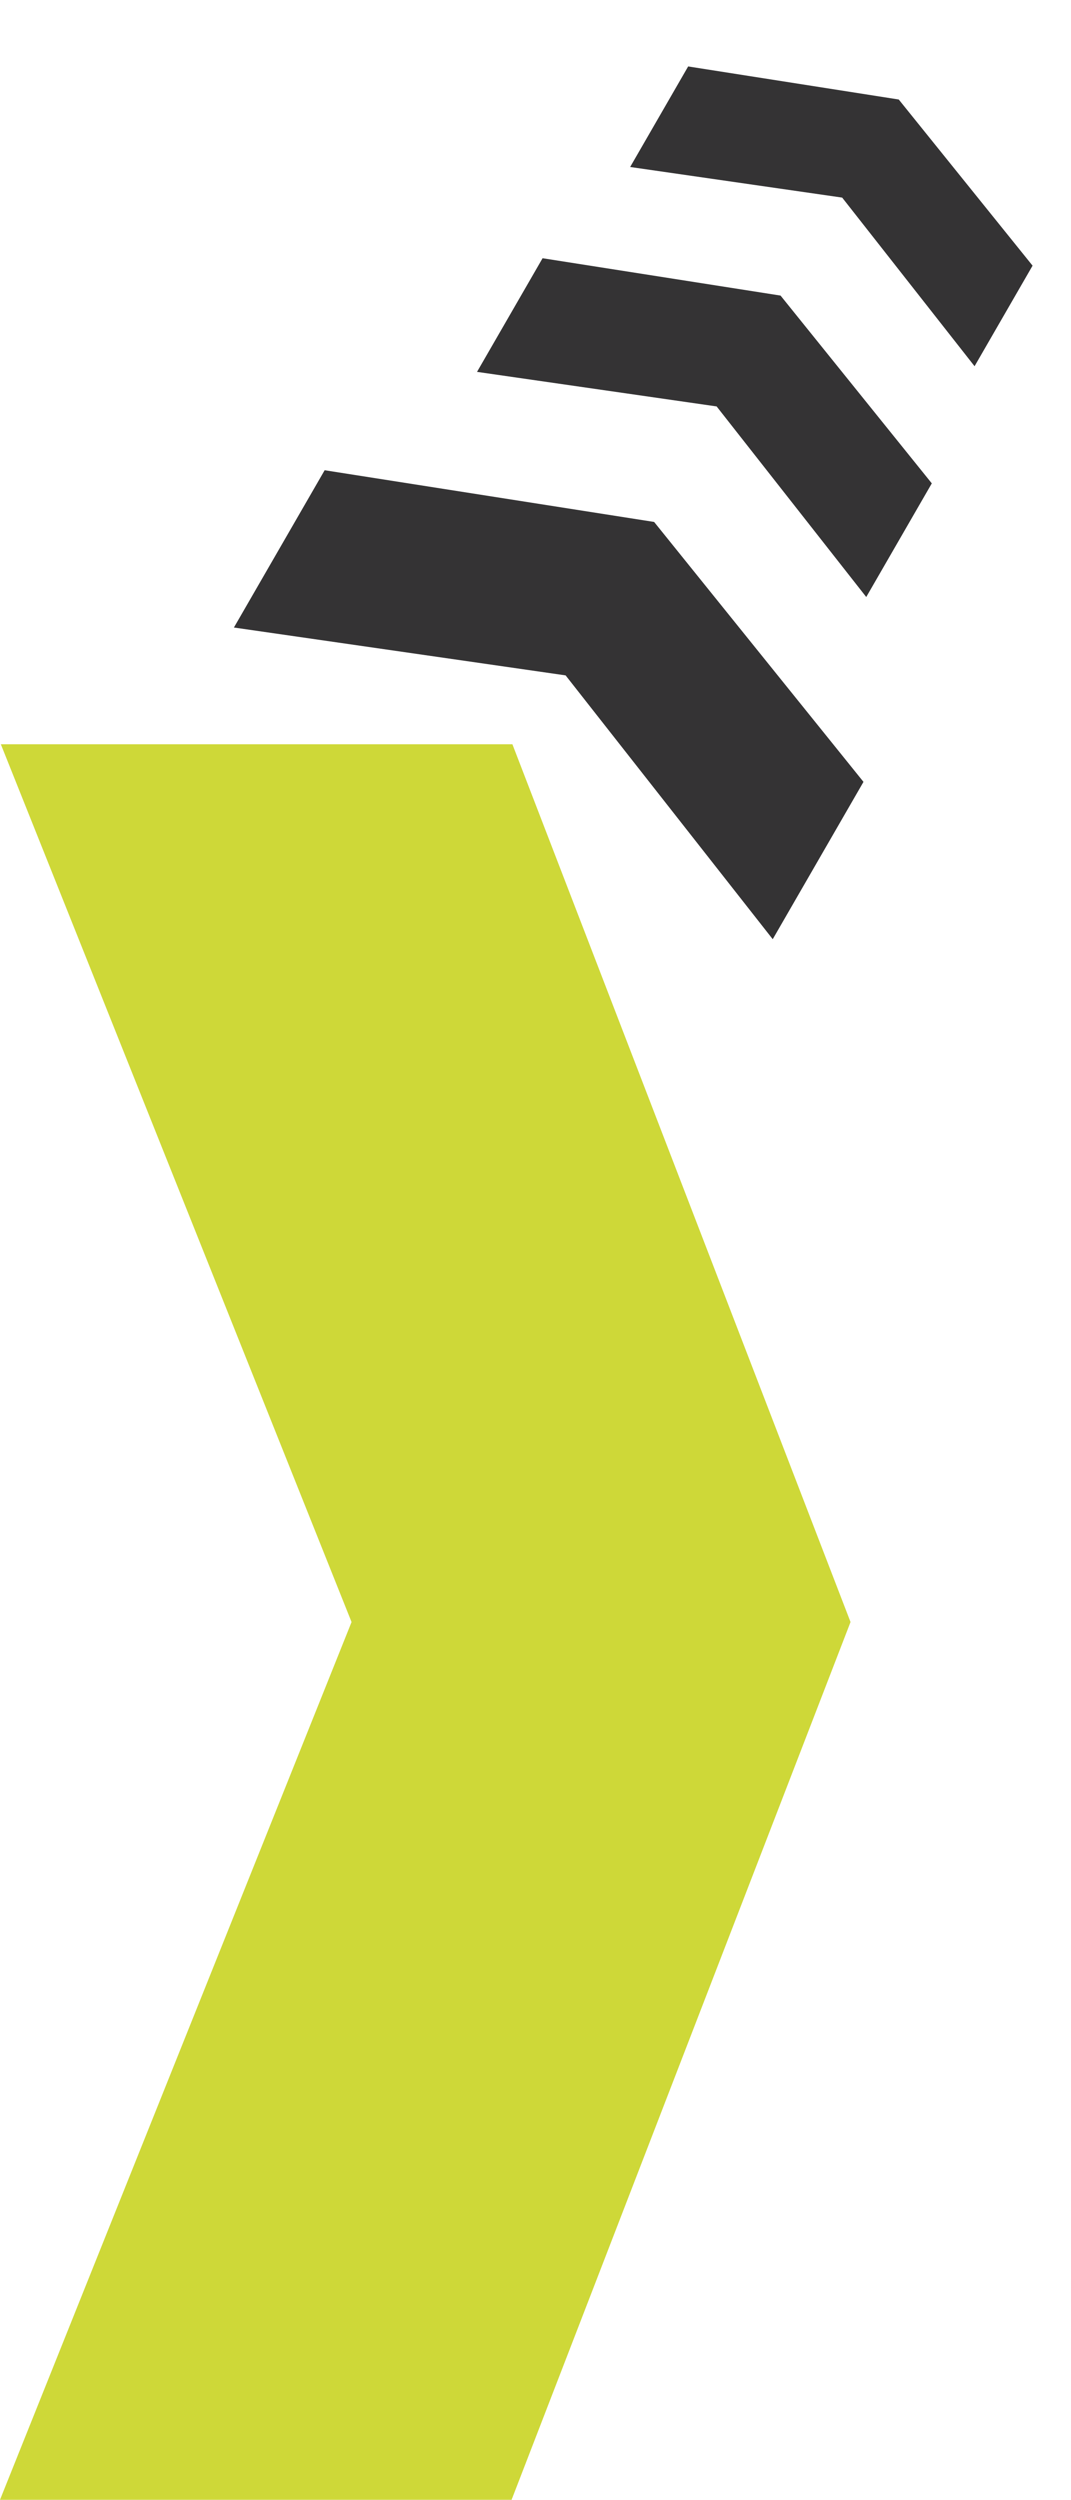 <svg xmlns="http://www.w3.org/2000/svg" width="65.99" height="153.904" viewBox="0 0 65.99 153.904"><g id="Group_2" data-name="Group 2" transform="translate(-999.519 -3399.245)"><path id="Path_21" data-name="Path 21" d="M38.346.018,19.173,7.685,0,0V11.184l19.173,7.409L38.346,11.2Z" transform="translate(1047.131 3457.068) rotate(-150)" fill="#343334"></path><path id="Path_34" data-name="Path 34" d="M27.7.013,13.85,5.552,0,0V8.079l13.851,5.353L27.7,8.092Z" transform="translate(1052.893 3436.001) rotate(-150)" fill="#343334"></path><path id="Path_33" data-name="Path 33" d="M24.511.012l-12.256,4.9L0,0V7.149l12.255,4.736L24.511,7.16Z" transform="translate(1059.567 3421.792) rotate(-150)" fill="#343334"></path><path id="Path_14" data-name="Path 14" d="M860.1,294.979l-54.042,21.61-54.039-21.661V326.45l54.04,20.884L860.1,326.5Z" transform="translate(704.591 4305.166) rotate(-90)" fill="#ced838"></path></g></svg>